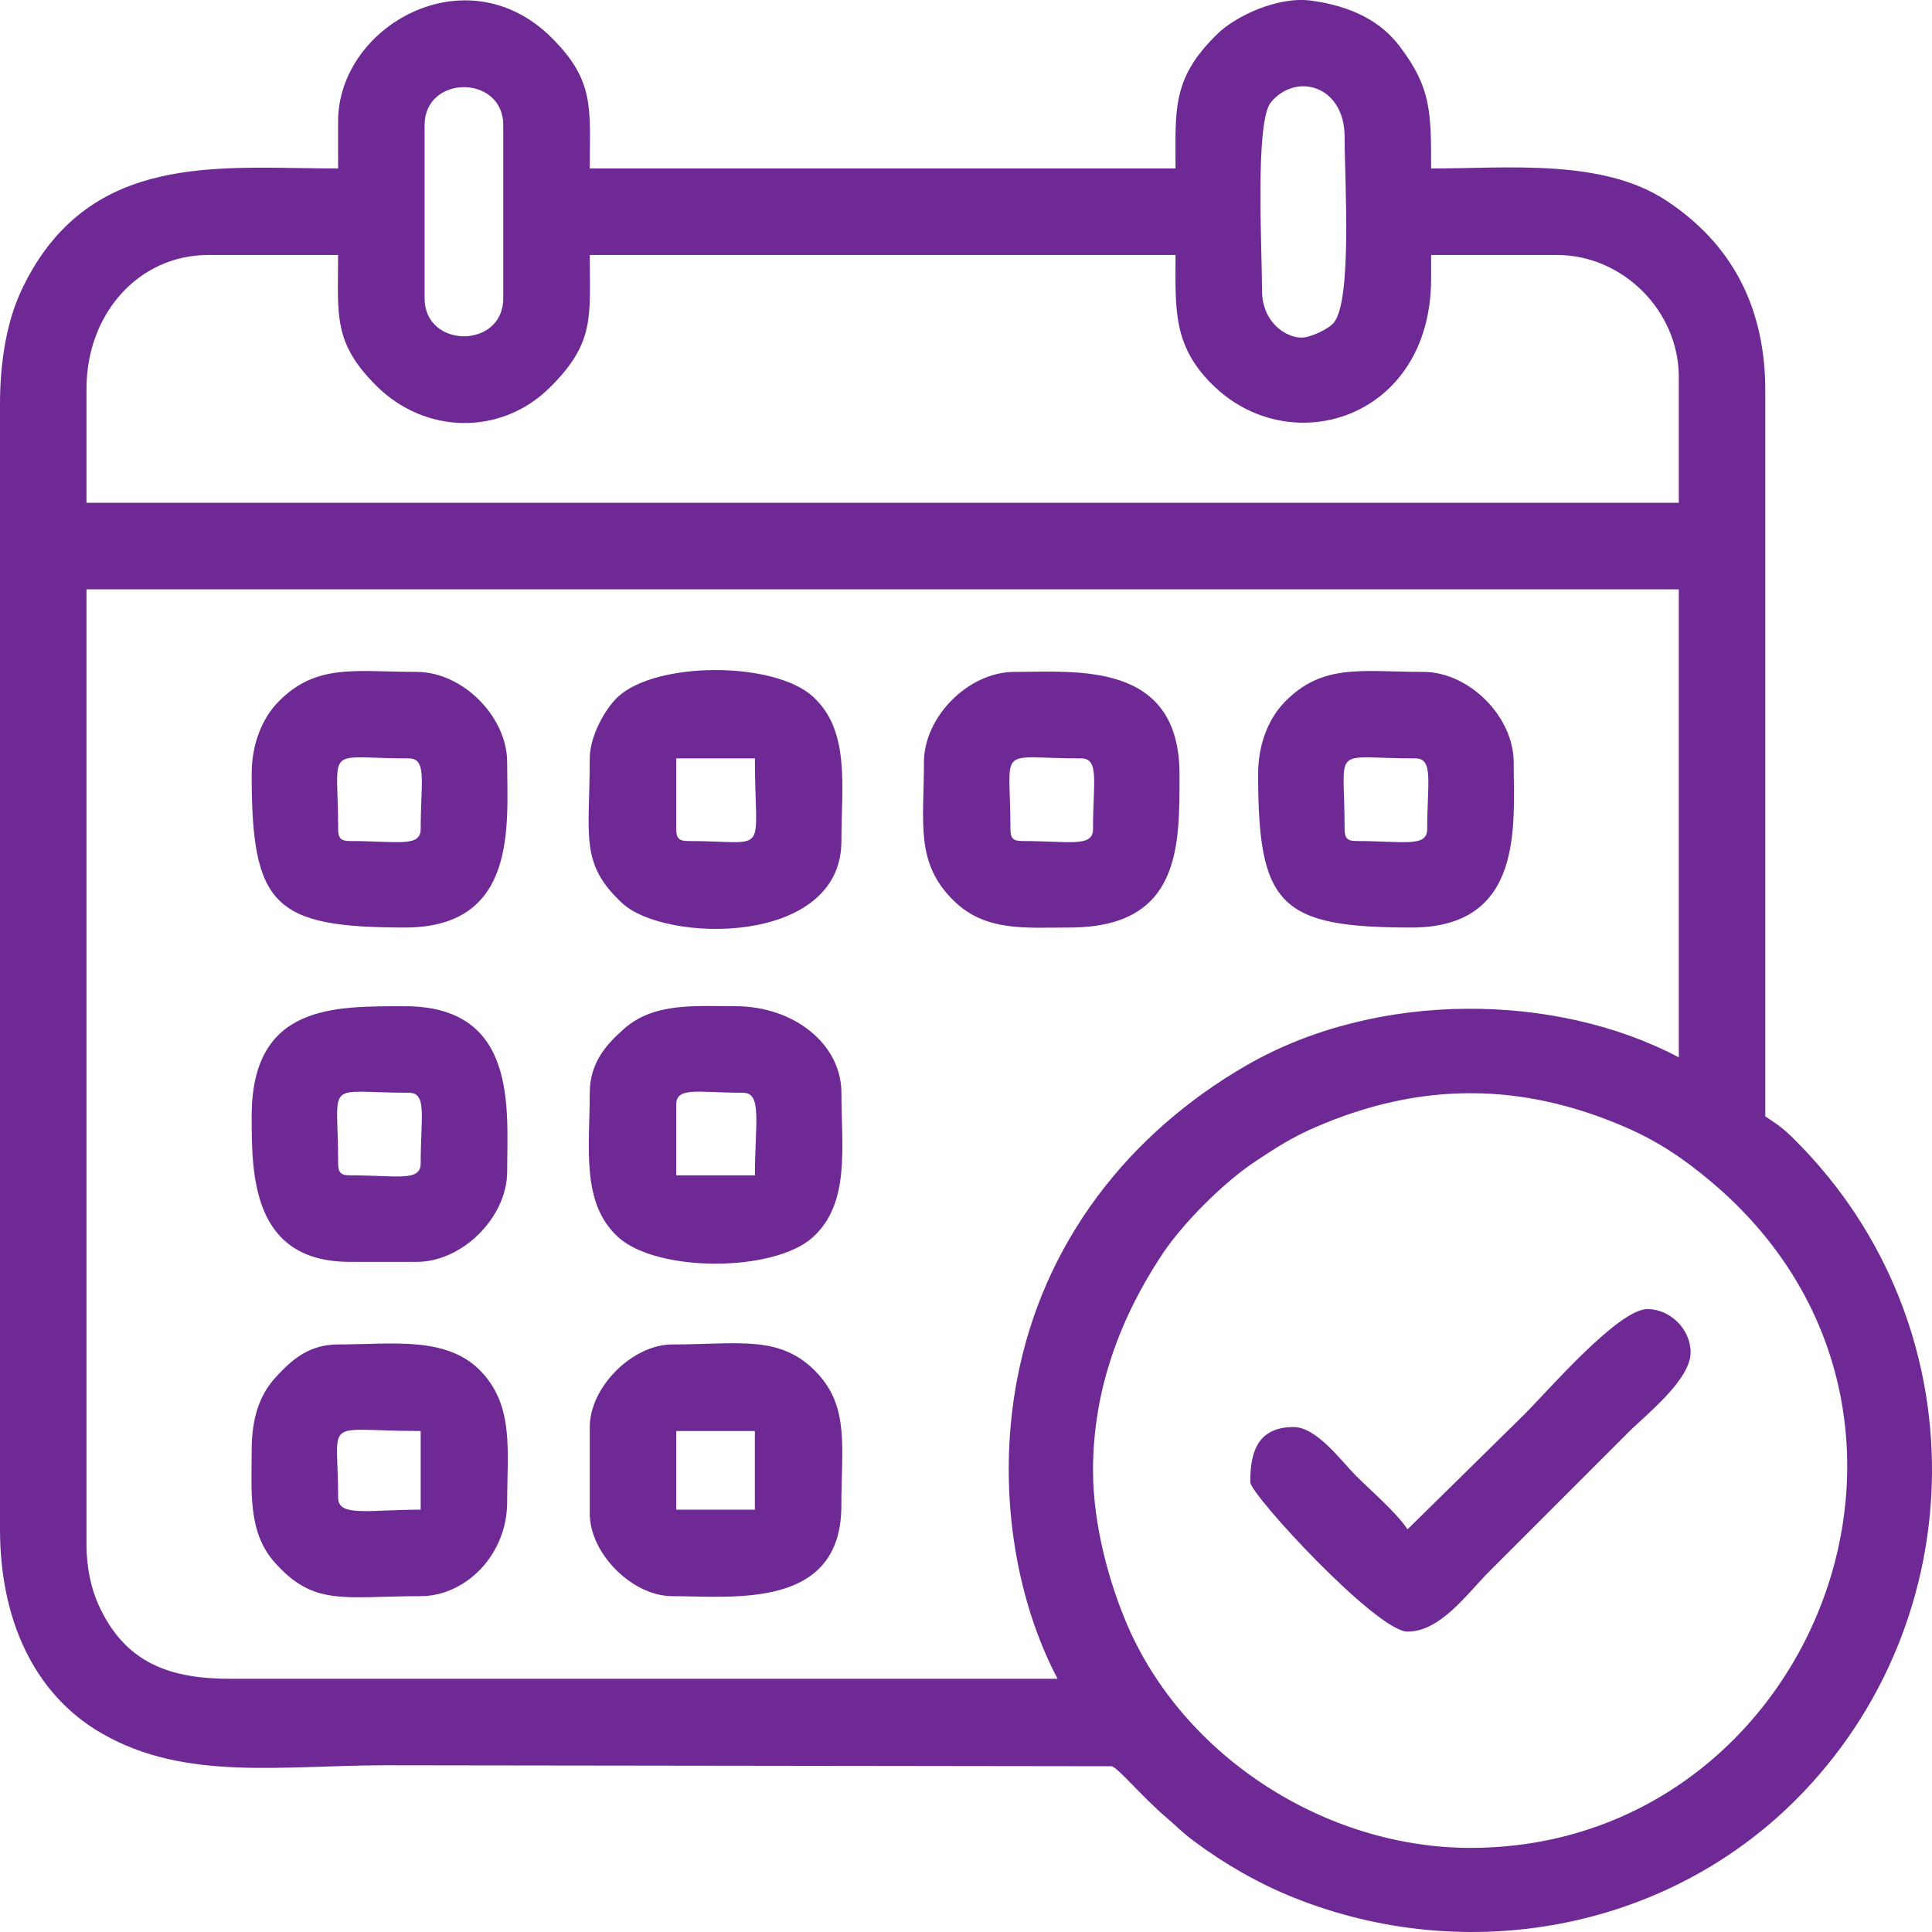 <svg width="35" height="35" viewBox="0 0 35 35" fill="none" xmlns="http://www.w3.org/2000/svg"><path fill-rule="evenodd" clip-rule="evenodd" d="M19.801 26.636C19.801 25.152 20.311 23.852 21.04 22.745C21.425 22.16 22.165 21.421 22.749 21.035C23.133 20.782 23.395 20.609 23.84 20.416C25.732 19.599 27.552 19.602 29.437 20.416C30.053 20.682 30.521 21.005 31.005 21.413C35.988 25.614 32.825 33.476 26.639 33.476C24.011 33.476 21.449 31.824 20.421 29.436C20.106 28.703 19.801 27.646 19.801 26.636ZM25.499 27.705C25.29 27.393 24.845 27.015 24.555 26.725C24.3 26.47 23.855 25.852 23.434 25.852C22.727 25.852 22.65 26.398 22.65 26.85C22.65 27.075 24.941 29.558 25.499 29.558C26.098 29.558 26.58 28.868 26.977 28.471L29.506 25.942C29.814 25.633 30.627 25 30.627 24.499C30.627 24.082 30.26 23.715 29.844 23.715C29.317 23.715 28.029 25.21 27.618 25.621L25.499 27.705L25.499 27.705ZM12.251 15.022V13.739H13.676C13.676 15.55 13.966 15.236 12.465 15.236C12.301 15.236 12.251 15.186 12.251 15.022ZM10.684 13.739C10.684 15.142 10.493 15.637 11.27 16.36C12.051 17.088 15.243 17.143 15.243 15.236C15.243 14.245 15.407 13.235 14.725 12.618C14.02 11.979 11.906 11.979 11.201 12.618C10.975 12.823 10.684 13.325 10.684 13.739ZM12.251 20.01C12.251 19.681 12.652 19.796 13.462 19.796C13.813 19.796 13.676 20.358 13.676 21.292H12.251V20.01ZM10.684 19.796C10.684 20.787 10.52 21.797 11.201 22.414C11.906 23.052 14.02 23.052 14.725 22.414C15.406 21.797 15.243 20.787 15.243 19.796C15.243 18.918 14.386 18.228 13.32 18.228C12.586 18.228 11.849 18.159 11.306 18.637C10.996 18.91 10.684 19.245 10.684 19.796ZM24.359 15.022C24.359 13.464 24.084 13.739 25.641 13.739C25.976 13.739 25.855 14.177 25.855 15.022C25.855 15.356 25.418 15.236 24.573 15.236C24.409 15.236 24.359 15.186 24.359 15.022ZM22.792 14.025C22.792 16.407 23.189 16.803 25.57 16.803C27.624 16.803 27.422 14.932 27.422 13.811C27.422 12.981 26.613 12.172 25.784 12.172C24.677 12.172 23.958 12.009 23.27 12.721C22.984 13.017 22.792 13.476 22.792 14.025ZM6.126 15.022C6.126 13.464 5.851 13.739 7.408 13.739C7.742 13.739 7.621 14.177 7.621 15.022C7.621 15.356 7.184 15.236 6.339 15.236C6.175 15.236 6.126 15.186 6.126 15.022ZM4.559 14.025C4.559 16.407 4.955 16.803 7.336 16.803C9.39 16.803 9.188 14.932 9.188 13.811C9.188 12.981 8.379 12.172 7.55 12.172C6.444 12.172 5.724 12.009 5.036 12.721C4.75 13.017 4.559 13.476 4.559 14.025ZM6.126 27.135C6.126 25.633 5.812 25.924 7.621 25.924V27.349C6.687 27.349 6.126 27.486 6.126 27.135ZM4.559 26.28C4.559 27.014 4.489 27.751 4.967 28.294C5.687 29.111 6.223 28.916 7.621 28.916C8.423 28.916 9.188 28.182 9.188 27.206C9.188 26.29 9.311 25.502 8.742 24.874C8.126 24.192 7.117 24.356 6.126 24.356C5.585 24.356 5.275 24.648 5.002 24.942C4.704 25.263 4.559 25.684 4.559 26.28L4.559 26.28ZM6.126 21.078C6.126 19.521 5.851 19.796 7.408 19.796C7.742 19.796 7.621 20.234 7.621 21.078C7.621 21.413 7.184 21.292 6.339 21.292C6.175 21.292 6.126 21.243 6.126 21.078ZM4.559 20.224C4.559 21.283 4.566 22.86 6.339 22.86H7.55C8.379 22.86 9.188 22.05 9.188 21.221C9.188 20.1 9.39 18.229 7.336 18.229C6.044 18.229 4.559 18.193 4.559 20.224V20.224ZM18.305 15.022C18.305 13.464 18.03 13.739 19.587 13.739C19.922 13.739 19.801 14.177 19.801 15.022C19.801 15.356 19.363 15.236 18.519 15.236C18.355 15.236 18.305 15.186 18.305 15.022ZM16.738 13.811C16.738 14.918 16.575 15.637 17.287 16.326C17.862 16.883 18.593 16.803 19.373 16.803C21.404 16.803 21.368 15.317 21.368 14.025C21.368 11.97 19.497 12.172 18.376 12.172C17.547 12.172 16.738 12.982 16.738 13.811H16.738ZM12.251 25.924H13.675V27.349H12.251V25.924ZM10.684 25.852V27.42C10.684 28.144 11.456 28.916 12.18 28.916C13.269 28.916 15.242 29.169 15.242 27.277C15.242 26.222 15.391 25.496 14.8 24.87C14.141 24.172 13.39 24.356 12.18 24.356C11.456 24.356 10.684 25.129 10.684 25.852L10.684 25.852ZM19.16 30.413L4.202 30.413C3.104 30.417 2.265 30.148 1.779 29.06C1.654 28.78 1.567 28.402 1.567 27.99V10.676H30.413V19.155C28.19 17.978 24.945 17.936 22.581 19.3C20.442 20.534 18.9 22.509 18.428 24.978C18.049 26.96 18.398 28.972 19.159 30.413L19.16 30.413ZM1.567 7.042C1.567 5.677 2.517 4.619 3.775 4.619H6.125C6.125 5.701 6.025 6.201 6.819 6.99C7.702 7.868 9.073 7.895 9.955 7.026C10.784 6.208 10.684 5.743 10.684 4.619H21.296C21.296 5.59 21.231 6.29 22.025 7.026C23.448 8.346 25.926 7.555 25.926 5.047V4.619H28.205C29.4 4.619 30.413 5.633 30.413 6.828V9.108H1.567V7.042L1.567 7.042ZM7.692 5.403V2.268C7.692 1.349 9.117 1.349 9.117 2.268V5.403C9.117 6.322 7.692 6.322 7.692 5.403ZM23.576 6.116C23.299 6.116 22.863 5.844 22.863 5.261C22.863 4.514 22.734 2.211 23.022 1.856C23.468 1.307 24.359 1.539 24.359 2.482C24.359 3.272 24.5 5.44 24.162 5.847C24.065 5.963 23.742 6.116 23.576 6.116H23.576ZM6.125 2.197V3.052C4.092 3.052 1.857 2.752 0.598 4.861C0.471 5.075 0.36 5.3 0.274 5.535C0.097 6.026 0 6.637 0 7.327V27.705C0 29.304 0.593 30.687 1.854 31.408C3.362 32.272 5.107 31.98 6.98 31.98L20.14 31.997C20.259 32.029 20.703 32.564 21.132 32.928C21.338 33.102 21.397 33.181 21.631 33.355C22.181 33.765 22.802 34.124 23.453 34.383C26.563 35.623 30.163 34.976 32.533 32.605C35.773 29.364 35.871 24.013 32.533 20.668C32.307 20.441 32.236 20.395 31.98 20.224L31.98 7.113C31.988 5.567 31.375 4.419 30.187 3.634C29.028 2.869 27.314 3.052 25.926 3.052C25.926 2.018 25.924 1.589 25.358 0.841C25.015 0.387 24.491 0.113 23.759 0.012C23.138 -0.073 22.376 0.302 22.06 0.609C21.224 1.419 21.296 1.981 21.296 3.052H10.684C10.684 1.97 10.785 1.47 9.991 0.681C8.45 -0.85 6.125 0.471 6.125 2.197V2.197Z" fill="#6E2995"/></svg>